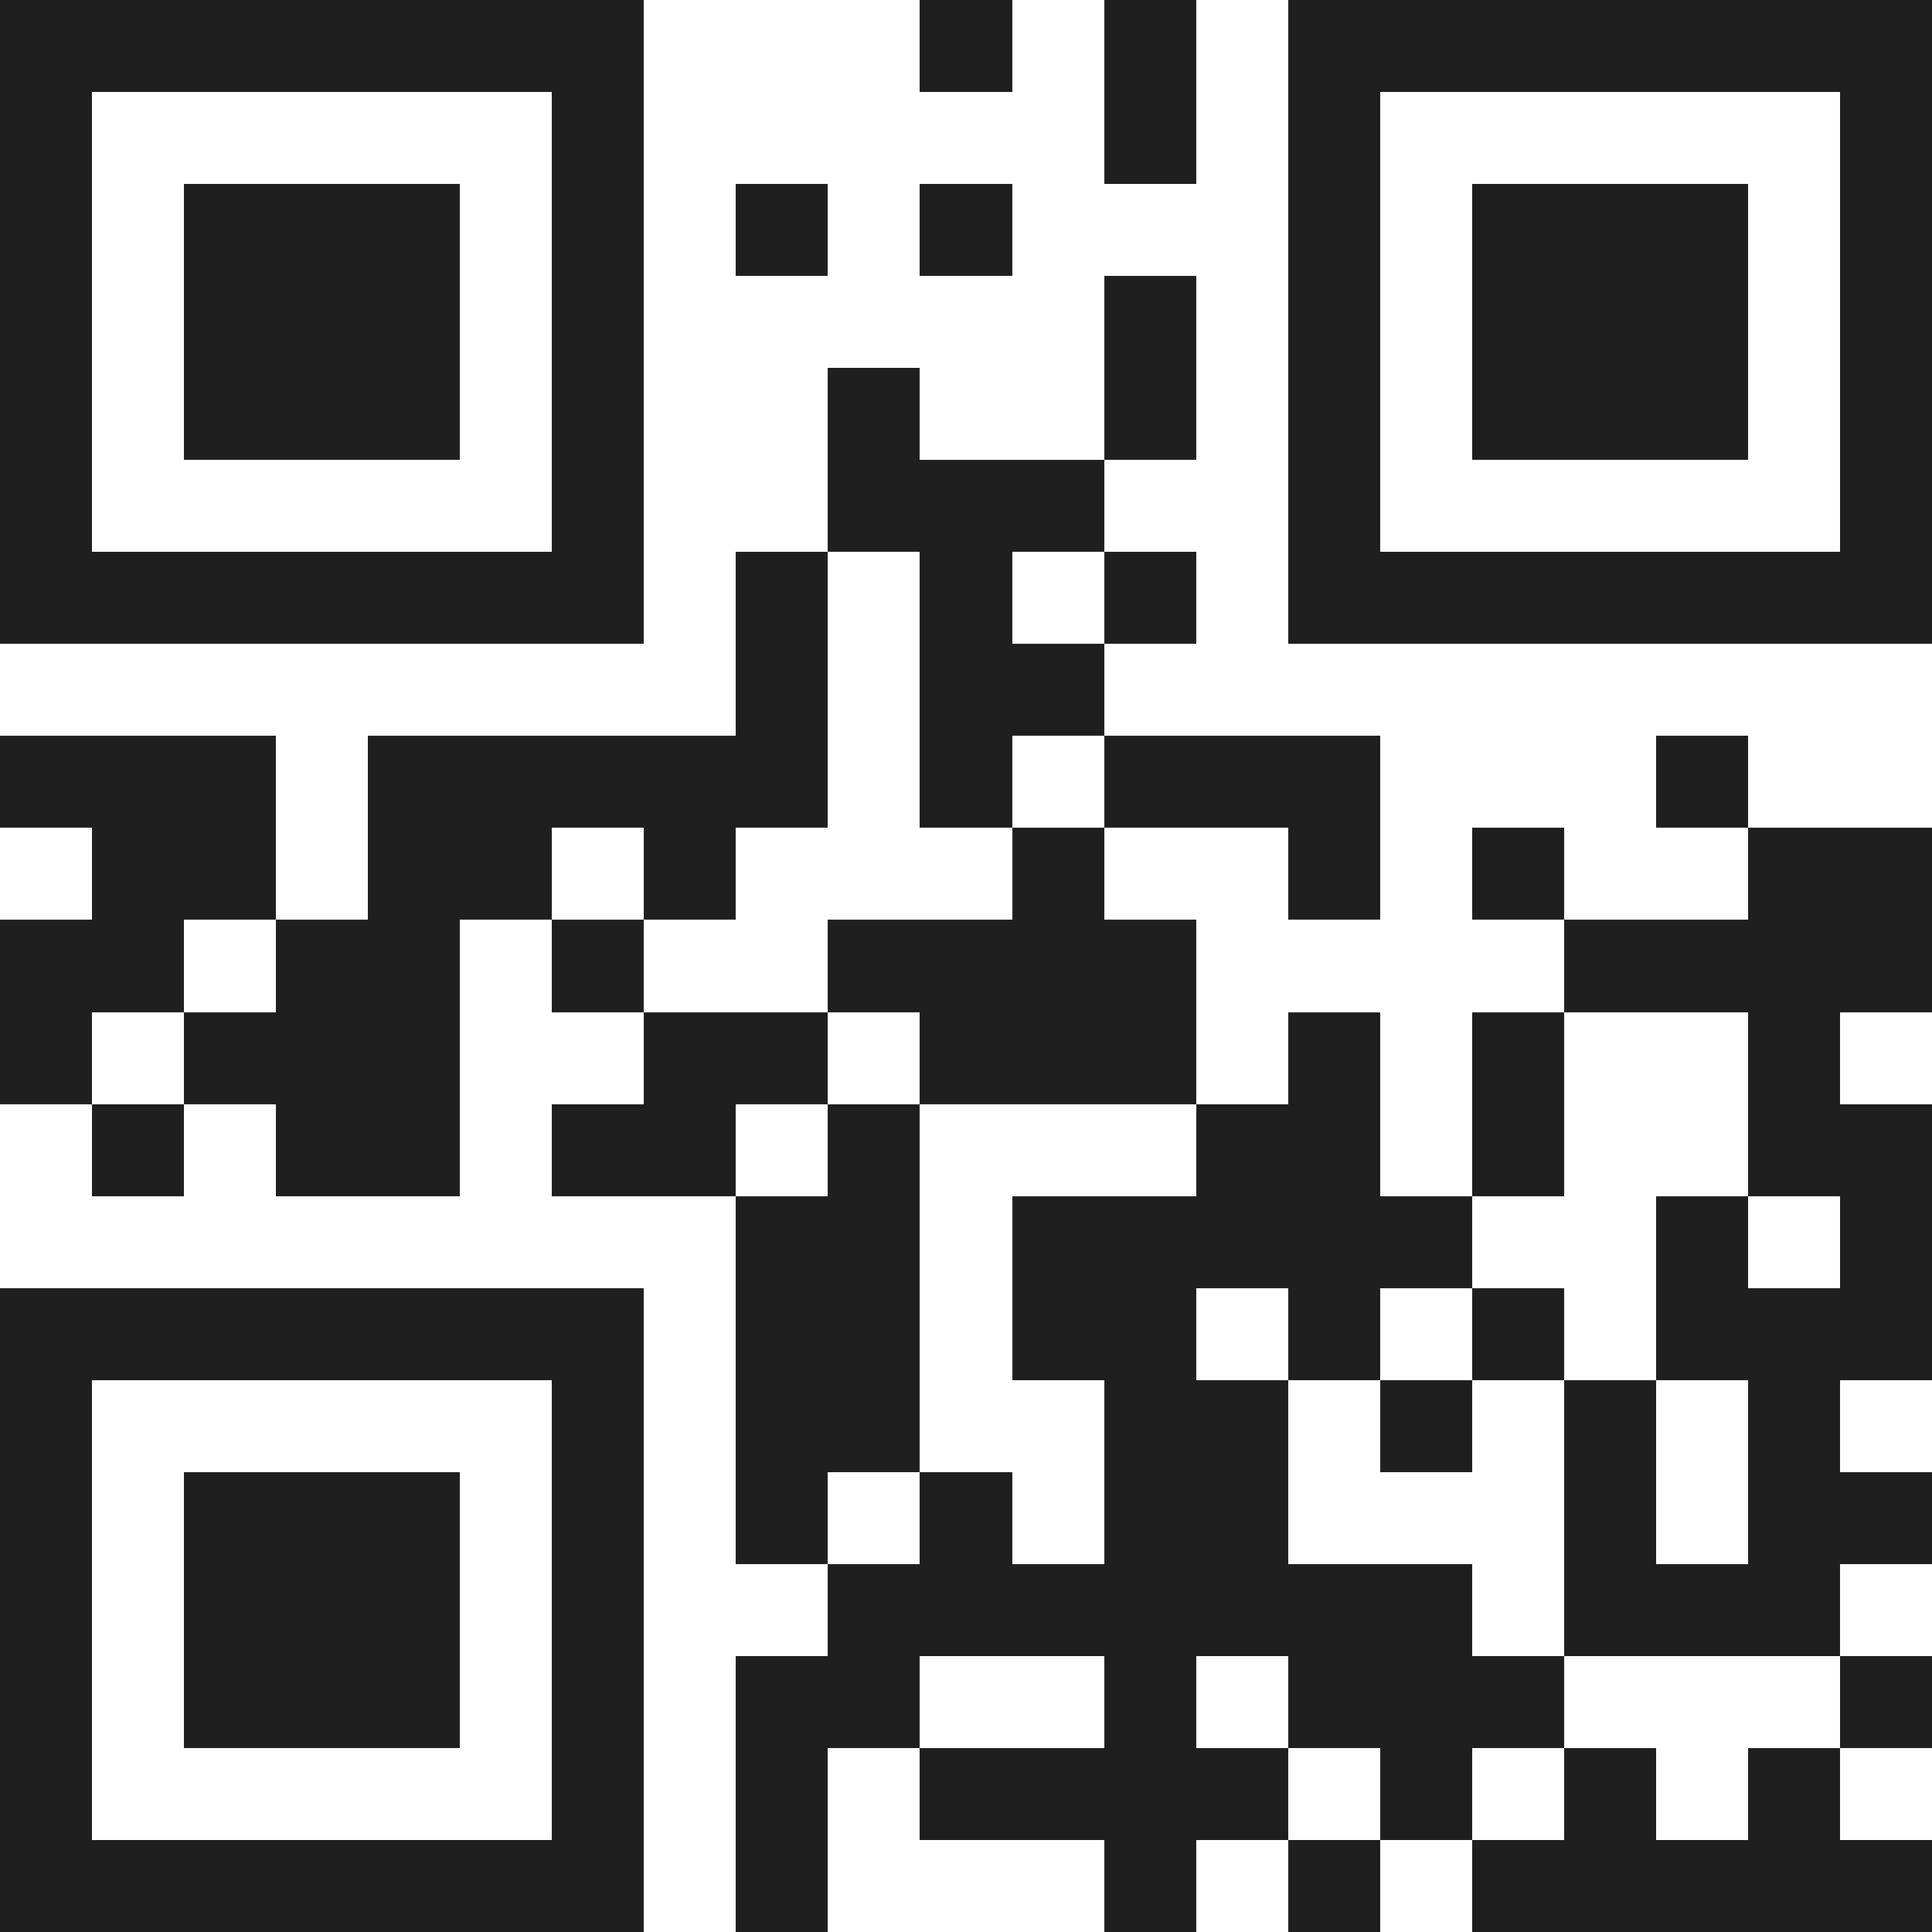 <svg xmlns="http://www.w3.org/2000/svg" viewBox="0 0 21 21" shape-rendering="crispEdges"><path fill="#ffffff" d="M0 0h21v21H0z"/><path stroke="#1f1f1f" d="M0 0.5h7m3 0h1m1 0h1m1 0h7M0 1.5h1m5 0h1m5 0h1m1 0h1m5 0h1M0 2.5h1m1 0h3m1 0h1m1 0h1m1 0h1m3 0h1m1 0h3m1 0h1M0 3.5h1m1 0h3m1 0h1m5 0h1m1 0h1m1 0h3m1 0h1M0 4.5h1m1 0h3m1 0h1m2 0h1m2 0h1m1 0h1m1 0h3m1 0h1M0 5.5h1m5 0h1m2 0h3m2 0h1m5 0h1M0 6.5h7m1 0h1m1 0h1m1 0h1m1 0h7M8 7.5h1m1 0h2M0 8.5h3m1 0h5m1 0h1m1 0h3m3 0h1M1 9.5h2m1 0h2m1 0h1m3 0h1m2 0h1m1 0h1m2 0h2M0 10.5h2m1 0h2m1 0h1m2 0h4m4 0h4M0 11.5h1m1 0h3m2 0h2m1 0h3m1 0h1m1 0h1m2 0h1M1 12.5h1m1 0h2m1 0h2m1 0h1m3 0h2m1 0h1m2 0h2M8 13.5h2m1 0h5m2 0h1m1 0h1M0 14.5h7m1 0h2m1 0h2m1 0h1m1 0h1m1 0h3M0 15.5h1m5 0h1m1 0h2m2 0h2m1 0h1m1 0h1m1 0h1M0 16.5h1m1 0h3m1 0h1m1 0h1m1 0h1m1 0h2m3 0h1m1 0h2M0 17.5h1m1 0h3m1 0h1m2 0h7m1 0h3M0 18.5h1m1 0h3m1 0h1m1 0h2m2 0h1m1 0h3m3 0h1M0 19.5h1m5 0h1m1 0h1m1 0h4m1 0h1m1 0h1m1 0h1M0 20.5h7m1 0h1m3 0h1m1 0h1m1 0h5"/></svg>
